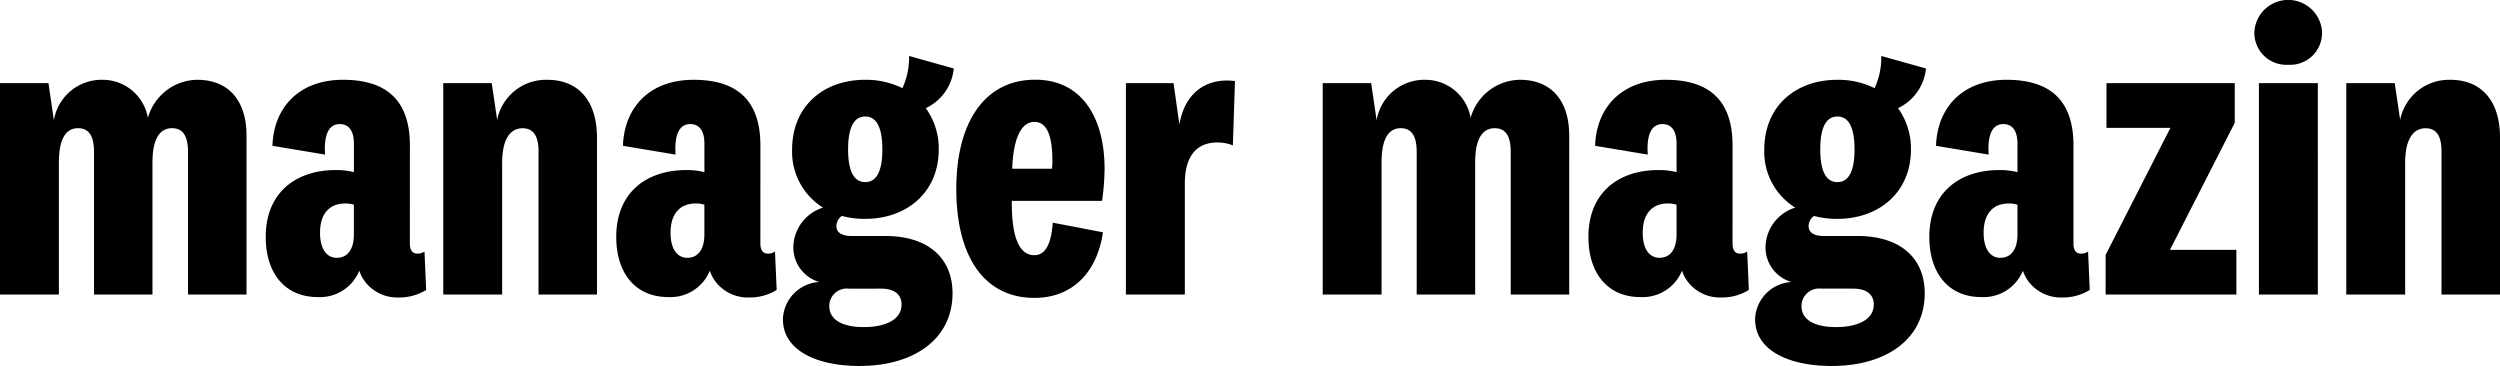 <svg xmlns="http://www.w3.org/2000/svg" width="220" height="32.207" viewBox="0 0 220 32.207"><g transform="translate(662 -4.996)"><path d="M17.355,9.55c2.794,0,4.338,1.875,4.338,4.89V28.449H16.546V15.91c0-1.287-.368-2.1-1.4-2.1-.993,0-1.729.773-1.729,3.015V28.449H8.273V15.91c0-1.287-.368-2.1-1.4-2.1-.993,0-1.691.773-1.691,3.052V28.449H0V9.844H4.265l.478,3.273A4.25,4.25,0,0,1,9.008,9.55,4.044,4.044,0,0,1,13.016,12.9,4.566,4.566,0,0,1,17.355,9.55" transform="translate(-662 2.468)"/><path d="M44.485,23.963c0,.663.294.883.662.883a1.027,1.027,0,0,0,.625-.184l.147,3.382a4.493,4.493,0,0,1-2.426.663,3.579,3.579,0,0,1-2.868-1.287,3.336,3.336,0,0,1-.588-1.067,3.744,3.744,0,0,1-3.676,2.316c-2.831,0-4.559-2.059-4.559-5.294,0-3.9,2.647-5.883,6.177-5.883a6.439,6.439,0,0,1,1.581.184v-2.5c0-.919-.294-1.728-1.25-1.728-.993,0-1.4.993-1.287,2.684l-4.632-.772c.11-3.382,2.353-5.81,6.213-5.81,3.9,0,5.883,1.876,5.883,5.773Zm-4.927-3.418a2.272,2.272,0,0,0-.772-.11c-1.36,0-2.206.882-2.206,2.574,0,1.434.588,2.206,1.471,2.206.919,0,1.507-.7,1.507-2.059Z" transform="translate(-670.417 2.468)"/><path d="M57.792,13.08A4.377,4.377,0,0,1,62.2,9.551c2.795,0,4.376,1.912,4.376,5.074V28.449H61.431V15.838c0-1.213-.368-2.022-1.4-2.022-1.066,0-1.8.919-1.8,3.051V28.449H53.049V9.845h4.265Z" transform="translate(-676.042 2.468)"/><path d="M86.434,23.963c0,.663.294.883.662.883a1.027,1.027,0,0,0,.625-.184l.147,3.382a4.493,4.493,0,0,1-2.426.663,3.579,3.579,0,0,1-2.868-1.287,3.336,3.336,0,0,1-.588-1.067,3.744,3.744,0,0,1-3.676,2.316c-2.831,0-4.559-2.059-4.559-5.294,0-3.9,2.647-5.883,6.177-5.883a6.439,6.439,0,0,1,1.581.184v-2.5c0-.919-.294-1.728-1.25-1.728-.993,0-1.4.993-1.287,2.684l-4.632-.772c.11-3.382,2.353-5.81,6.213-5.81,3.9,0,5.883,1.876,5.883,5.773Zm-4.927-3.418a2.272,2.272,0,0,0-.772-.11c-1.36,0-2.206.882-2.206,2.574,0,1.434.588,2.206,1.471,2.206.919,0,1.507-.7,1.507-2.059Z" transform="translate(-681.521 2.468)"/><path d="M100.463,33.981c-3.86,0-6.765-1.4-6.765-4.118a3.391,3.391,0,0,1,3.2-3.272,3.168,3.168,0,0,1-2.28-3.125,3.7,3.7,0,0,1,2.611-3.42,5.787,5.787,0,0,1-2.721-5.11c0-3.788,2.721-6.14,6.434-6.14a7.262,7.262,0,0,1,3.272.735A6.377,6.377,0,0,0,104.8,6.7l3.935,1.1a4.328,4.328,0,0,1-2.464,3.493,6.047,6.047,0,0,1,1.14,3.64c0,3.75-2.795,6.1-6.471,6.1a7.526,7.526,0,0,1-2.059-.257,1.136,1.136,0,0,0-.478.882c0,.625.551.883,1.324.883h2.978c3.86,0,5.92,2.022,5.92,5.037,0,4.081-3.457,6.4-8.163,6.4m.331-3.419c1.949,0,3.346-.662,3.346-1.985,0-.882-.626-1.4-1.8-1.4H99.508a1.541,1.541,0,0,0-1.728,1.545c0,1.25,1.25,1.838,3.015,1.838m.147-12.758c1.029,0,1.507-1.029,1.507-2.868,0-1.876-.478-2.905-1.507-2.905s-1.507,1.029-1.507,2.905c0,1.838.478,2.868,1.507,2.868" transform="translate(-686.802 3.222)"/><path d="M122.942,22.124l4.413.846c-.515,3.529-2.685,5.772-6.03,5.772-4.375,0-6.876-3.566-6.876-9.6,0-5.7,2.39-9.6,6.949-9.6,4.154,0,6.1,3.42,6.1,7.832a21.615,21.615,0,0,1-.221,2.832h-7.941c-.037,3.125.625,4.779,1.985,4.779,1.1,0,1.507-1.287,1.618-2.868m-.074-4.743a5.43,5.43,0,0,0,.037-.772c0-1.765-.331-3.346-1.581-3.346-1.287,0-1.875,1.765-1.949,4.118Z" transform="translate(-692.295 2.468)"/><path d="M144.162,15.346a3.589,3.589,0,0,0-1.361-.257c-1.985,0-2.868,1.4-2.868,3.6v9.78h-5.184V9.867h4.191l.515,3.64c.441-2.684,2.279-4.154,4.89-3.824Z" transform="translate(-697.668 2.445)"/><path d="M175.653,9.55c2.794,0,4.338,1.875,4.338,4.89V28.449h-5.147V15.91c0-1.287-.368-2.1-1.4-2.1-.993,0-1.728.773-1.728,3.015V28.449H166.57V15.91c0-1.287-.368-2.1-1.4-2.1-.993,0-1.692.773-1.692,3.052V28.449H158.3V9.844h4.265l.479,3.273a4.25,4.25,0,0,1,4.264-3.567,4.045,4.045,0,0,1,4.009,3.346,4.565,4.565,0,0,1,4.338-3.346" transform="translate(-703.901 2.468)"/><path d="M202.783,23.963c0,.663.294.883.662.883a1.027,1.027,0,0,0,.625-.184l.147,3.382a4.493,4.493,0,0,1-2.426.663,3.579,3.579,0,0,1-2.868-1.287,3.363,3.363,0,0,1-.588-1.067,3.744,3.744,0,0,1-3.676,2.316c-2.831,0-4.559-2.059-4.559-5.294,0-3.9,2.647-5.883,6.177-5.883a6.437,6.437,0,0,1,1.58.184v-2.5c0-.919-.293-1.728-1.249-1.728-.993,0-1.4.993-1.288,2.684l-4.632-.772c.11-3.382,2.353-5.81,6.213-5.81,3.9,0,5.883,1.876,5.883,5.773Zm-4.927-3.418a2.269,2.269,0,0,0-.772-.11c-1.36,0-2.206.882-2.206,2.574,0,1.434.588,2.206,1.471,2.206.919,0,1.507-.7,1.507-2.059Z" transform="translate(-712.319 2.468)"/><path d="M216.813,33.981c-3.861,0-6.766-1.4-6.766-4.118a3.391,3.391,0,0,1,3.2-3.272,3.168,3.168,0,0,1-2.28-3.125,3.7,3.7,0,0,1,2.611-3.42,5.787,5.787,0,0,1-2.721-5.11c0-3.788,2.721-6.14,6.434-6.14a7.262,7.262,0,0,1,3.272.735,6.386,6.386,0,0,0,.589-2.831l3.934,1.1a4.329,4.329,0,0,1-2.463,3.493,6.047,6.047,0,0,1,1.14,3.64c0,3.75-2.794,6.1-6.471,6.1a7.53,7.53,0,0,1-2.059-.257,1.136,1.136,0,0,0-.478.882c0,.625.551.883,1.324.883h2.977c3.86,0,5.92,2.022,5.92,5.037,0,4.081-3.456,6.4-8.162,6.4m.331-3.419c1.948,0,3.346-.662,3.346-1.985,0-.882-.625-1.4-1.8-1.4h-2.831a1.541,1.541,0,0,0-1.728,1.545c0,1.25,1.25,1.838,3.015,1.838M217.29,17.8c1.029,0,1.508-1.029,1.508-2.868,0-1.876-.479-2.905-1.508-2.905s-1.507,1.029-1.507,2.905c0,1.838.479,2.868,1.507,2.868" transform="translate(-717.6 3.222)"/><path d="M243.583,23.963c0,.663.294.883.662.883a1.027,1.027,0,0,0,.625-.184l.147,3.382a4.493,4.493,0,0,1-2.426.663,3.579,3.579,0,0,1-2.868-1.287,3.364,3.364,0,0,1-.588-1.067,3.744,3.744,0,0,1-3.676,2.316c-2.831,0-4.559-2.059-4.559-5.294,0-3.9,2.647-5.883,6.177-5.883a6.437,6.437,0,0,1,1.58.184v-2.5c0-.919-.293-1.728-1.249-1.728-.993,0-1.4.993-1.287,2.684l-4.632-.772c.11-3.382,2.353-5.81,6.213-5.81,3.9,0,5.883,1.876,5.883,5.773Zm-4.927-3.418a2.269,2.269,0,0,0-.772-.11c-1.36,0-2.206.882-2.206,2.574,0,1.434.588,2.206,1.471,2.206.919,0,1.507-.7,1.507-2.059Z" transform="translate(-723.119 2.468)"/><path d="M257.66,24.621h5.846v3.934H252V25.062l5.7-11.178h-5.626V9.95h11.288v3.493Z" transform="translate(-728.704 2.362)"/><path d="M272.775,5.7A2.81,2.81,0,0,1,269.8,2.831a2.982,2.982,0,0,1,5.957,0A2.811,2.811,0,0,1,272.775,5.7m2.611,20.221H270.2V7.316h5.185Z" transform="translate(-733.416 4.996)"/><path d="M285.54,13.08a4.377,4.377,0,0,1,4.412-3.529c2.795,0,4.376,1.912,4.376,5.074V28.449h-5.148V15.838c0-1.213-.368-2.022-1.4-2.022-1.066,0-1.8.919-1.8,3.051V28.449H280.8V9.845h4.265Z" transform="translate(-736.327 2.468)"/></g></svg>